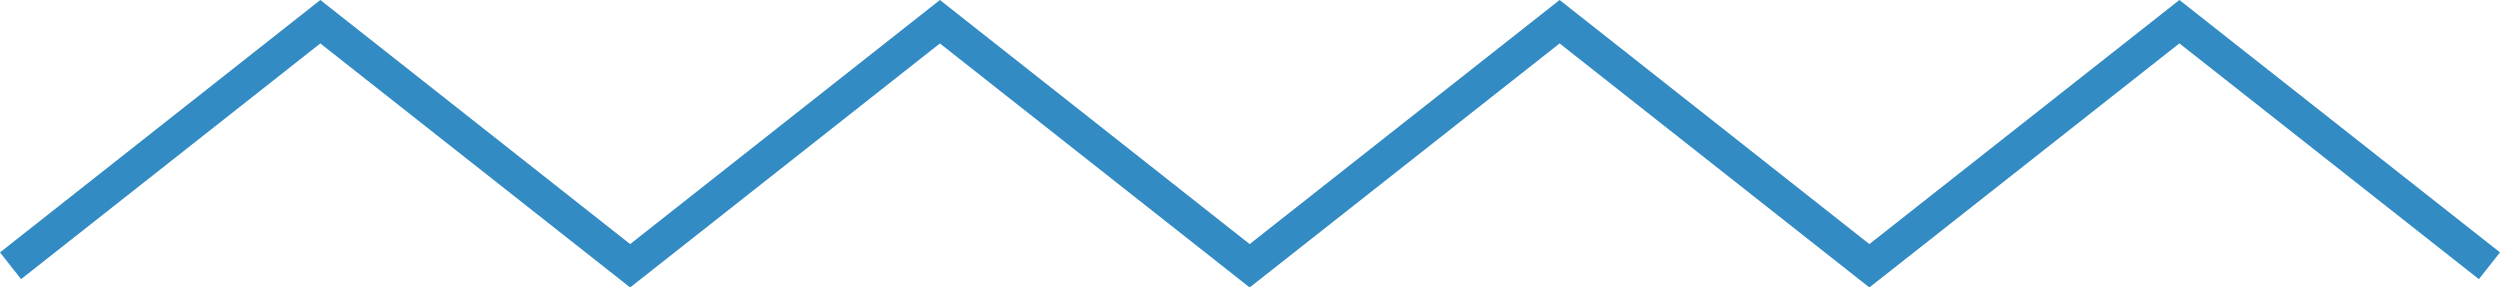 <svg xmlns="http://www.w3.org/2000/svg" id="Ebene_2" data-name="Ebene 2" viewBox="0 0 366.58 42.15"><g id="Ebene_1-2" data-name="Ebene 1"><polygon points="92.4 42.15 46.97 6.37 3.09 40.93 0 37.01 46.97 0 92.4 35.79 137.82 0 183.24 35.79 228.69 0 274.11 35.79 319.57 0 366.58 37.01 363.48 40.93 319.57 6.36 274.11 42.15 228.69 6.37 183.24 42.15 137.82 6.37 92.4 42.15" fill="#328bc3" stroke-width="0"></polygon></g></svg>